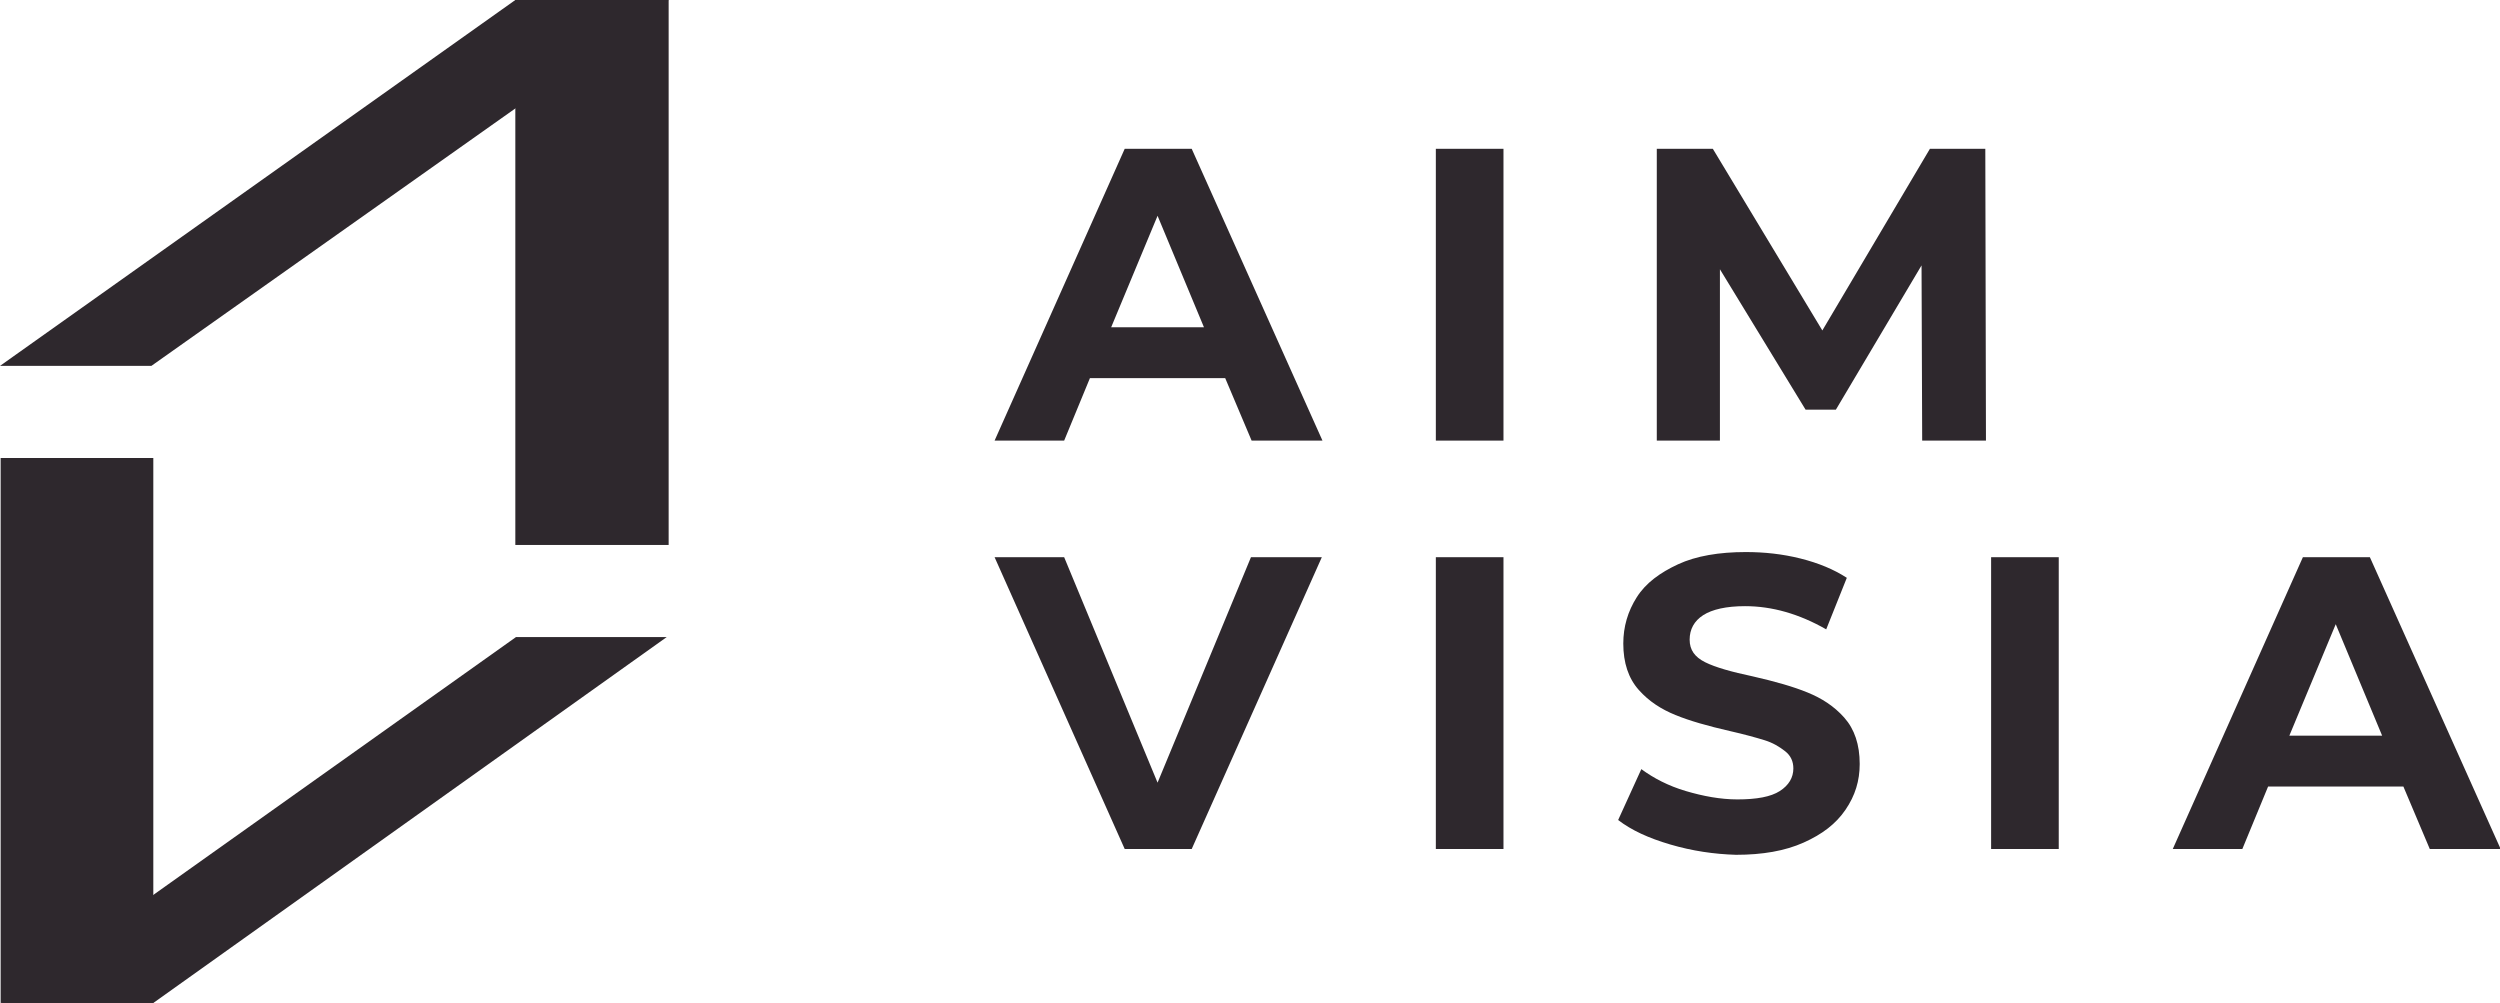 <?xml version="1.0" encoding="utf-8"?>
<!-- Generator: Adobe Illustrator 27.9.6, SVG Export Plug-In . SVG Version: 9.03 Build 54986)  -->
<svg version="1.1" id="Layer_1" xmlns="http://www.w3.org/2000/svg" xmlns:xlink="http://www.w3.org/1999/xlink" x="0px" y="0px"
	 viewBox="0 0 388.1 155.7" style="enable-background:new 0 0 388.1 155.7;" xml:space="preserve">
<style type="text/css">
	.st0{fill:#2E282D;}
</style>
<g>
	<g>
		<path class="st0" d="M190.2,58.7h-21l-4,9.7h-10.8l20.2-45.3H185l20.3,45.3h-11L190.2,58.7L190.2,58.7z M186.9,50.8l-7.2-17.3
			l-7.2,17.3H186.9L186.9,50.8z"/>
		<path class="st0" d="M222.9,23.1h10.5v45.3h-10.5V23.1z"/>
		<path class="st0" d="M298.4,68.4l-0.1-27.2L285,63.6h-4.7L267,41.8v26.6h-9.8V23.1h8.7l17,28.2l16.7-28.2h8.6l0.1,45.3H298.4z"/>
	</g>
	<g>
		<path class="st0" d="M222.9,86.5h10.5v45.3h-10.5C222.9,131.8,222.9,86.5,222.9,86.5z"/>
		<path class="st0" d="M259.3,131.1c-3.4-1-6-2.2-8.1-3.8l3.6-7.9c1.9,1.4,4.2,2.6,6.9,3.4s5.4,1.3,8,1.3c3,0,5.2-0.4,6.6-1.3
			c1.4-0.9,2.1-2.1,2.1-3.5c0-1.1-0.4-2-1.3-2.7s-1.9-1.3-3.2-1.7c-1.3-0.4-3.1-0.9-5.3-1.4c-3.5-0.8-6.3-1.6-8.5-2.5
			s-4.1-2.1-5.7-3.9c-1.6-1.8-2.4-4.2-2.4-7.2c0-2.6,0.7-5,2.1-7.2s3.6-3.8,6.4-5.1s6.4-1.9,10.5-1.9c2.9,0,5.7,0.3,8.5,1
			s5.2,1.7,7.2,3l-3.2,8c-4.2-2.4-8.4-3.6-12.6-3.6c-2.9,0-5.1,0.5-6.5,1.4c-1.4,0.9-2.1,2.2-2.1,3.8s0.8,2.7,2.4,3.5
			c1.6,0.8,4.1,1.5,7.4,2.2c3.5,0.8,6.3,1.6,8.5,2.5s4.1,2.1,5.7,3.9c1.6,1.8,2.4,4.2,2.4,7.2c0,2.6-0.7,4.9-2.2,7.1
			s-3.6,3.8-6.5,5.1s-6.4,1.9-10.5,1.9C266.1,132.6,262.7,132.1,259.3,131.1L259.3,131.1z"/>
		<path class="st0" d="M309.1,86.5h10.5v45.3h-10.5C309.1,131.8,309.1,86.5,309.1,86.5z"/>
		<path class="st0" d="M373.1,122.1h-21l-4,9.7h-10.8l20.2-45.3h10.4l20.3,45.3h-11L373.1,122.1L373.1,122.1z M369.8,114.2
			l-7.2-17.3l-7.2,17.3H369.8L369.8,114.2z"/>
		<polygon class="st0" points="194.2,86.5 179.7,121.5 165.2,86.5 154.4,86.5 174.6,131.8 185,131.8 205.2,86.5 		"/>
	</g>
</g>
<g>
	<g>
		<rect x="80" y="0" class="st0" width="23.8" height="84.6"/>
		<polygon class="st0" points="23.5,56.8 0,56.8 80,0 103.8,0 		"/>
	</g>
	<g>
		<polygon class="st0" points="80.1,98.9 103.5,98.9 23.8,155.7 0.2,155.7 		"/>
		<rect x="0.1" y="71.1" class="st0" width="23.7" height="84.6"/>
	</g>
</g>
</svg>
